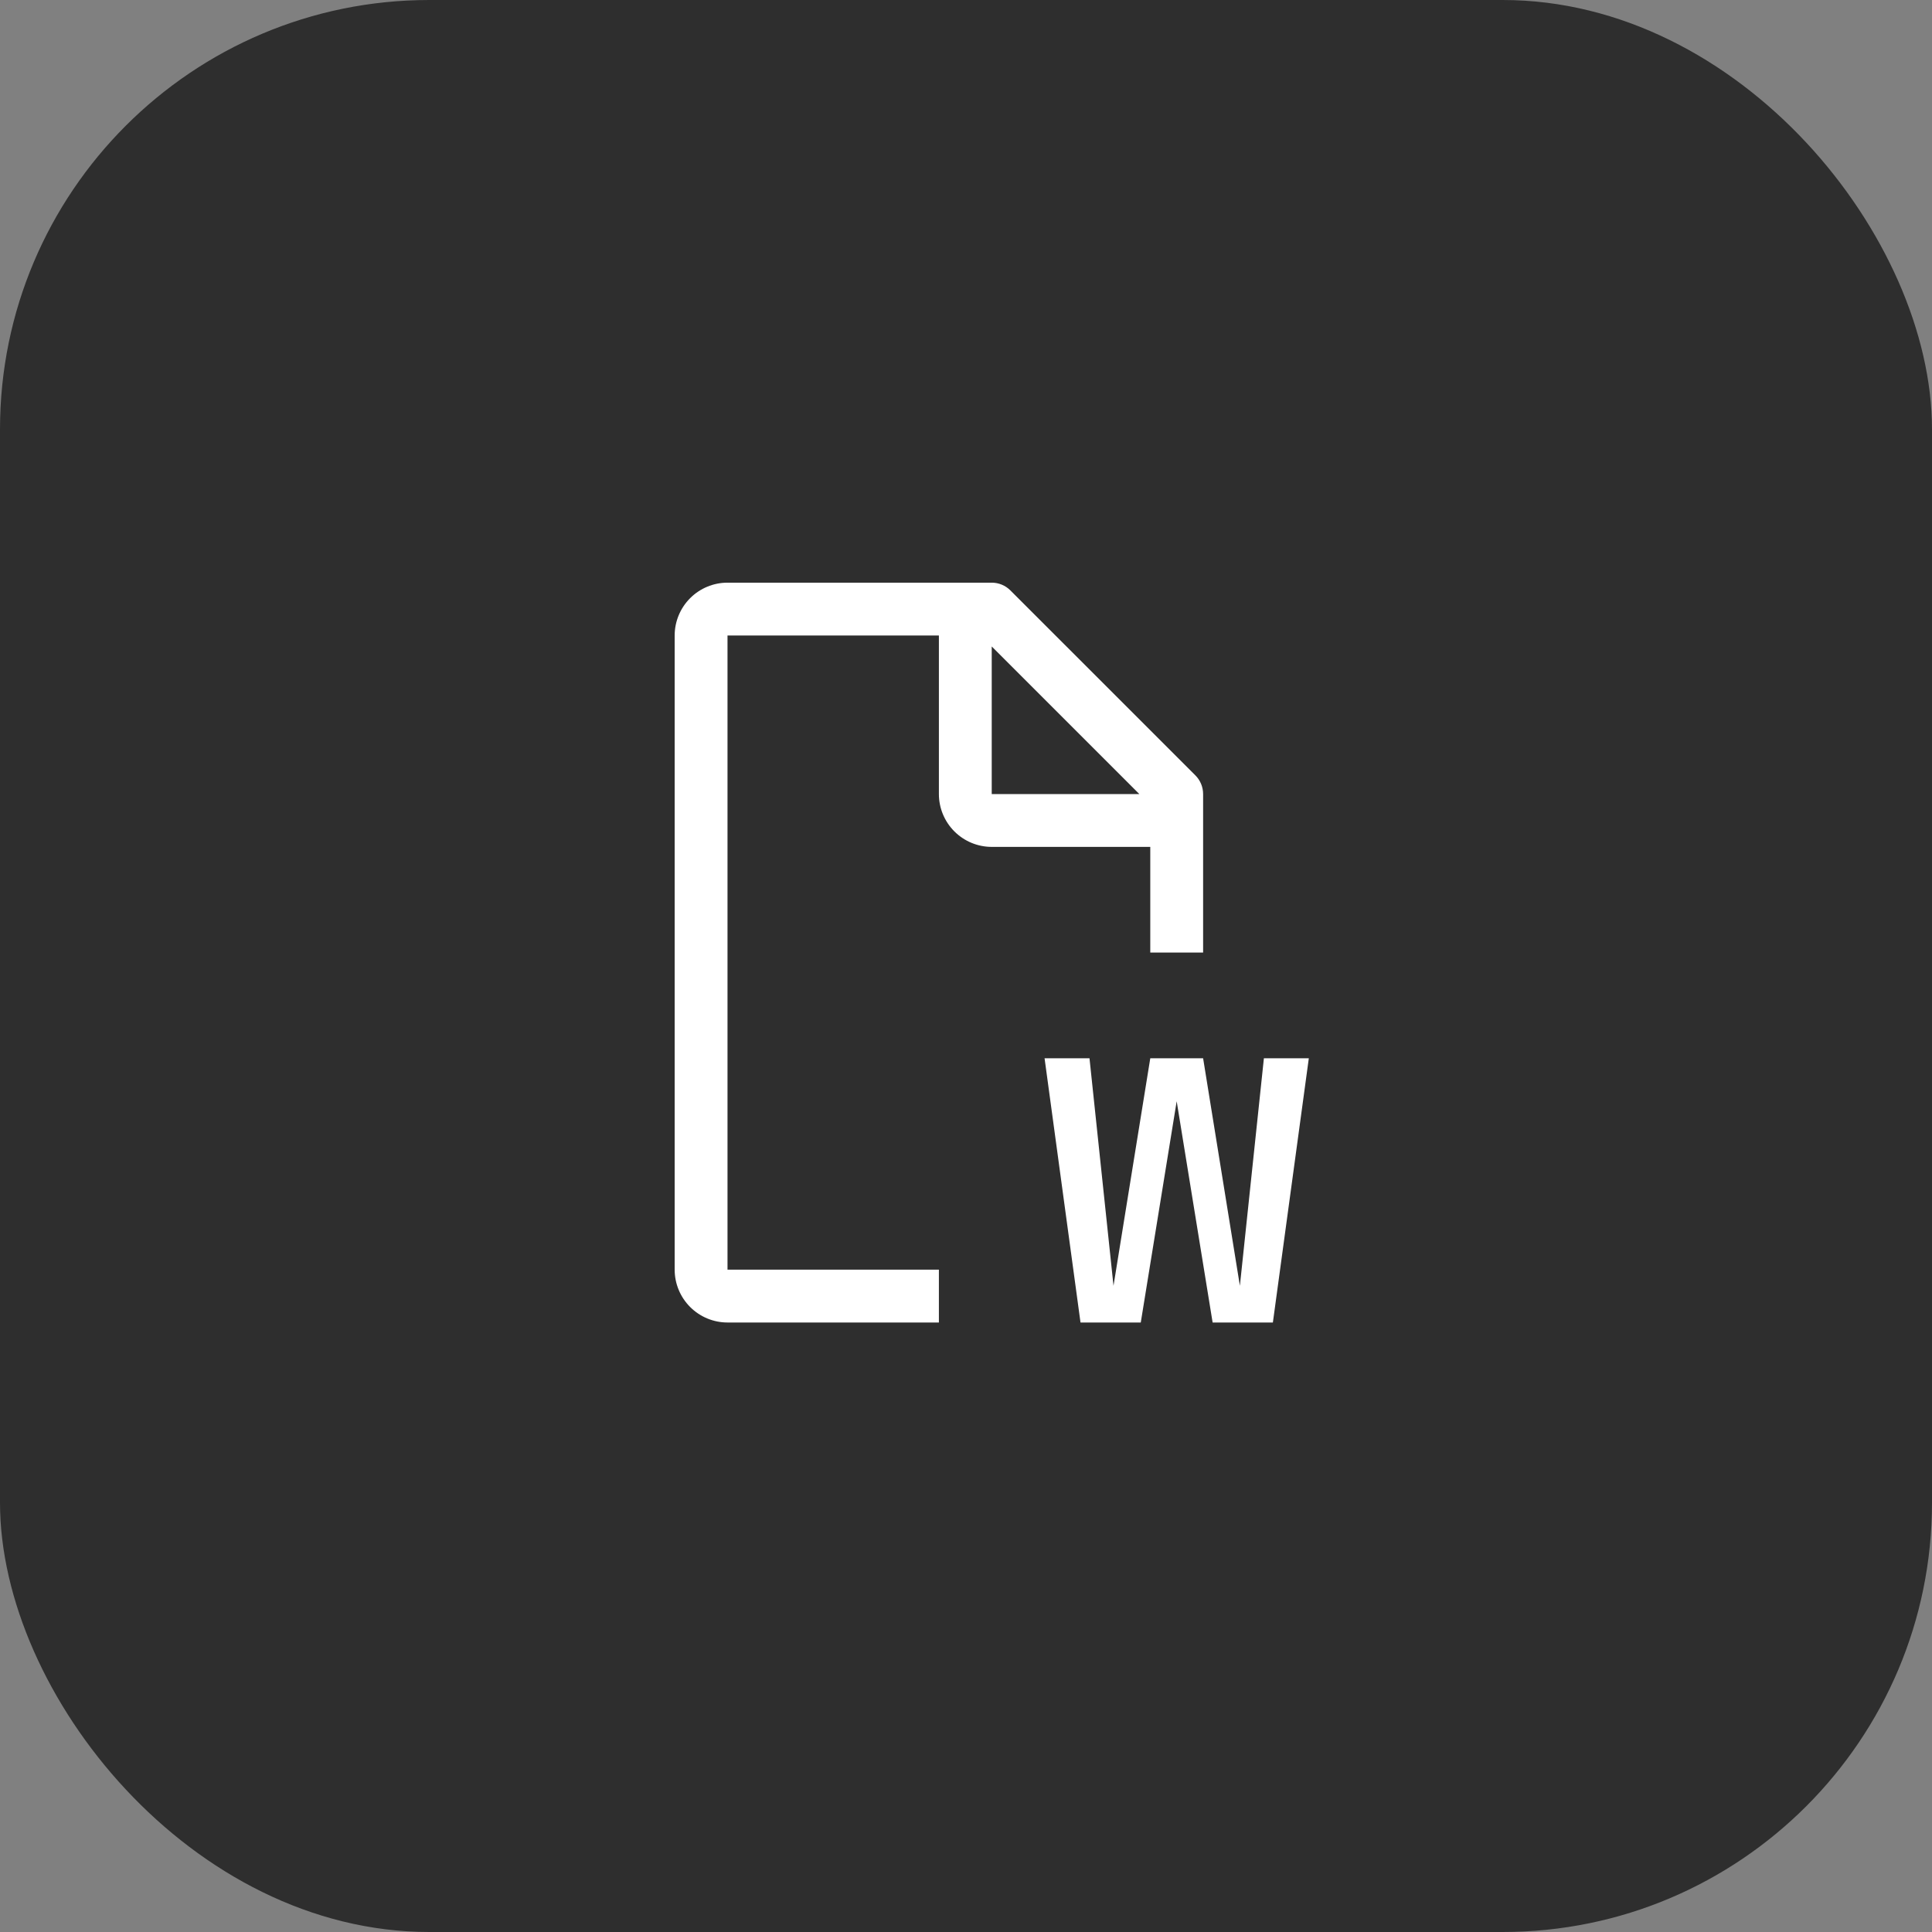 <?xml version="1.0" encoding="UTF-8"?> <svg xmlns="http://www.w3.org/2000/svg" width="63" height="63" viewBox="0 0 63 63" fill="none"><rect x="0" y="0" width="63" height="63" fill="#808080" stroke="none"/><rect width="63" height="63" rx="14" fill="#2E2E2E"></rect><path d="M41.214 34.509L40.431 41.928L39.232 34.509H37.509L36.31 41.928L35.527 34.509H34.062L35.234 43.125H37.199L38.37 35.91L39.542 43.125H41.507L42.679 34.509H41.214Z" fill="white"></path><path d="M38.98 25.284L32.948 19.253C32.787 19.091 32.568 19 32.339 19H23.723C23.266 19 22.828 19.182 22.505 19.505C22.182 19.828 22 20.266 22 20.723V41.402C22 41.859 22.182 42.297 22.505 42.62C22.828 42.943 23.266 43.125 23.723 43.125H30.616V41.402H23.723V20.723H30.616V25.893C30.616 26.35 30.798 26.788 31.121 27.111C31.444 27.434 31.882 27.616 32.339 27.616H37.509V31.062H39.232V25.893C39.232 25.664 39.141 25.445 38.98 25.284ZM32.339 21.08L37.152 25.893H32.339V21.08Z" fill="white"></path></svg> 
